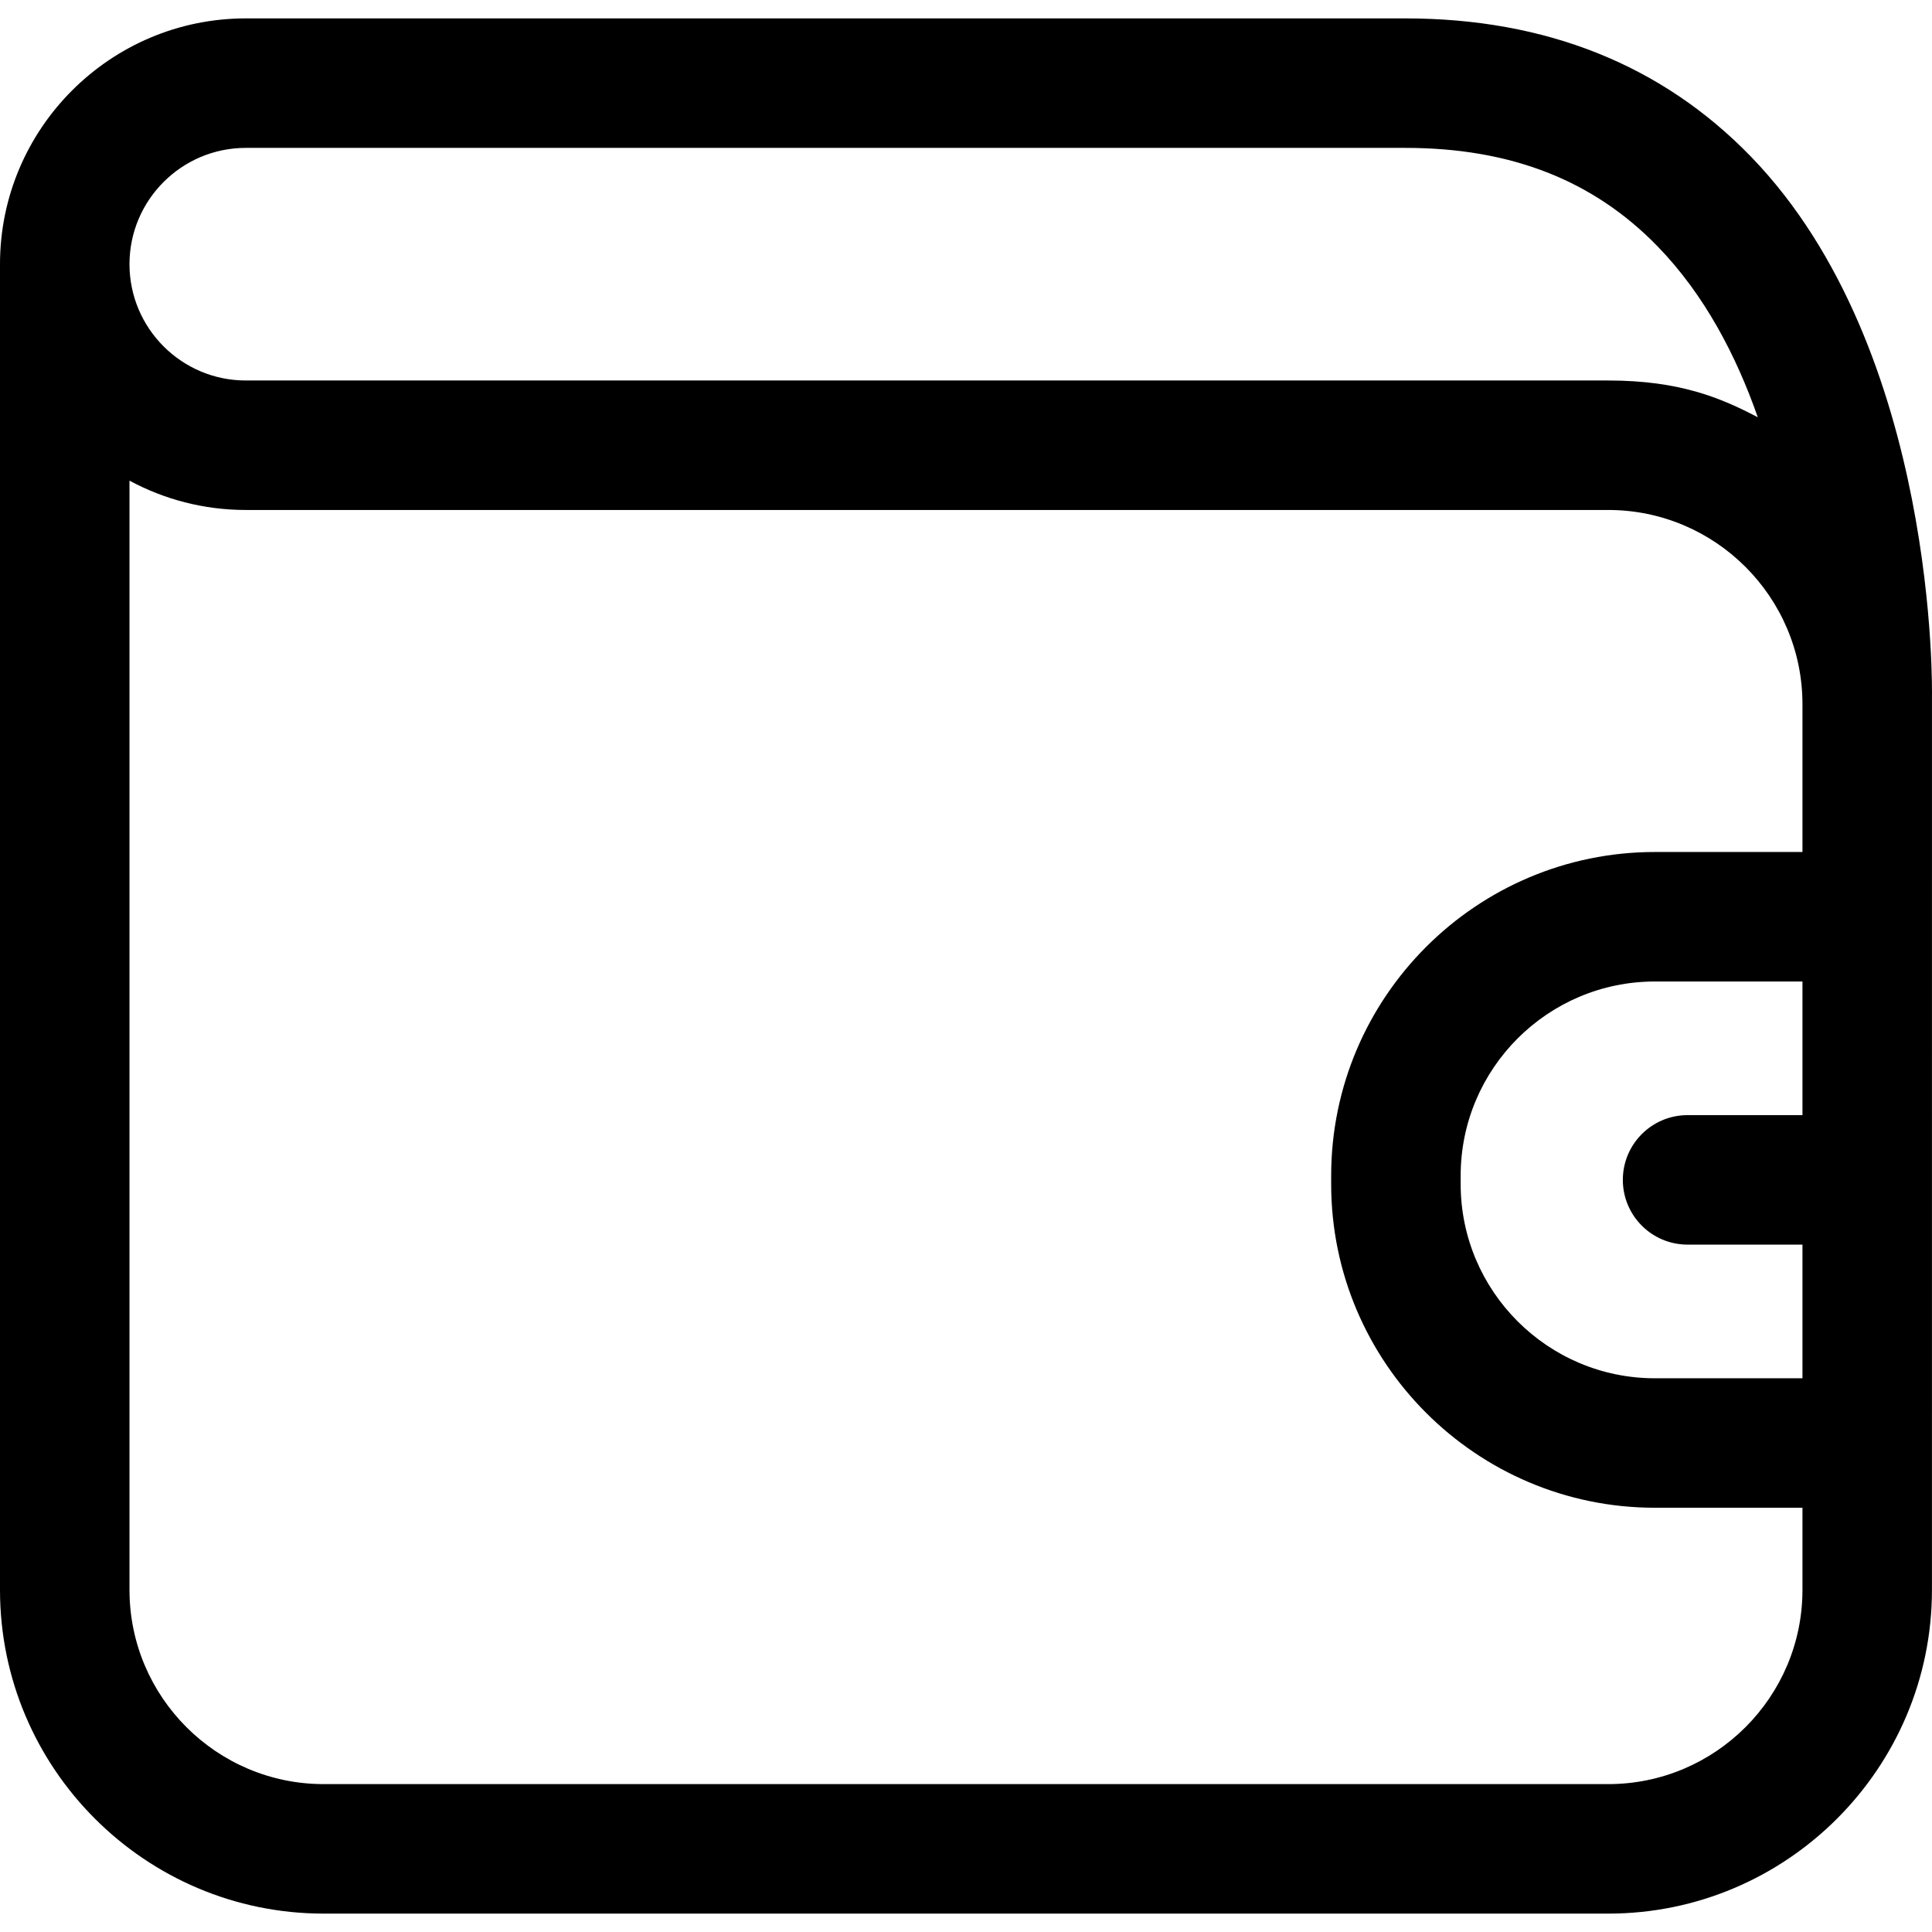 <?xml version="1.0" encoding="iso-8859-1"?>
<!-- Uploaded to: SVG Repo, www.svgrepo.com, Generator: SVG Repo Mixer Tools -->
<!DOCTYPE svg PUBLIC "-//W3C//DTD SVG 1.1//EN" "http://www.w3.org/Graphics/SVG/1.1/DTD/svg11.dtd">
<svg fill="#000000" version="1.1" id="Capa_1" xmlns="http://www.w3.org/2000/svg" xmlns:xlink="http://www.w3.org/1999/xlink" 
	 width="800px" height="800px" viewBox="0 0 373.01 373.01"
	 xml:space="preserve">
<g>
	<path d="M373.003,134.54c0,0,1.371-66.827-34.954-104.305C320.888,12.529,298.437,3.551,271.32,3.551H47.454
		C21.287,3.551,0,24.839,0,51.005v255.954c0,34.462,28.038,62.5,62.5,62.5h248c34.462,0,62.5-28.038,62.5-62.5L373.003,134.54z
		 M47.454,28.552H271.32c20.341,0,36.274,6.22,48.713,19.017c9.066,9.329,15.196,21.132,19.342,32.989
		c-7.103-3.716-15.029-7.097-28.875-7.097s-248,0-248,0H47.454C35.073,73.461,25,63.388,25,51.007S35.073,28.552,47.454,28.552z
		 M348,215.298h-22.18c-6.904,0-12.5,5.597-12.5,12.5s5.596,12.5,12.5,12.5H348v25.804h-28.492c-20.678,0-37.5-16.822-37.5-37.5
		v-1.605c0-20.678,16.822-37.5,37.5-37.5H348V215.298z M348,164.495h-28.492c-34.462,0-62.5,28.038-62.5,62.5v1.604
		c0,34.463,28.038,62.5,62.5,62.5H348v15.859c0,20.678-16.822,37.5-37.5,37.5h-248c-20.678,0-37.5-16.822-37.5-37.5V92.799
		c6.689,3.608,14.336,5.661,22.454,5.661H62.5h248c20.678,0,37.5,16.822,37.5,37.5V164.495z"/>
</g>
</svg>